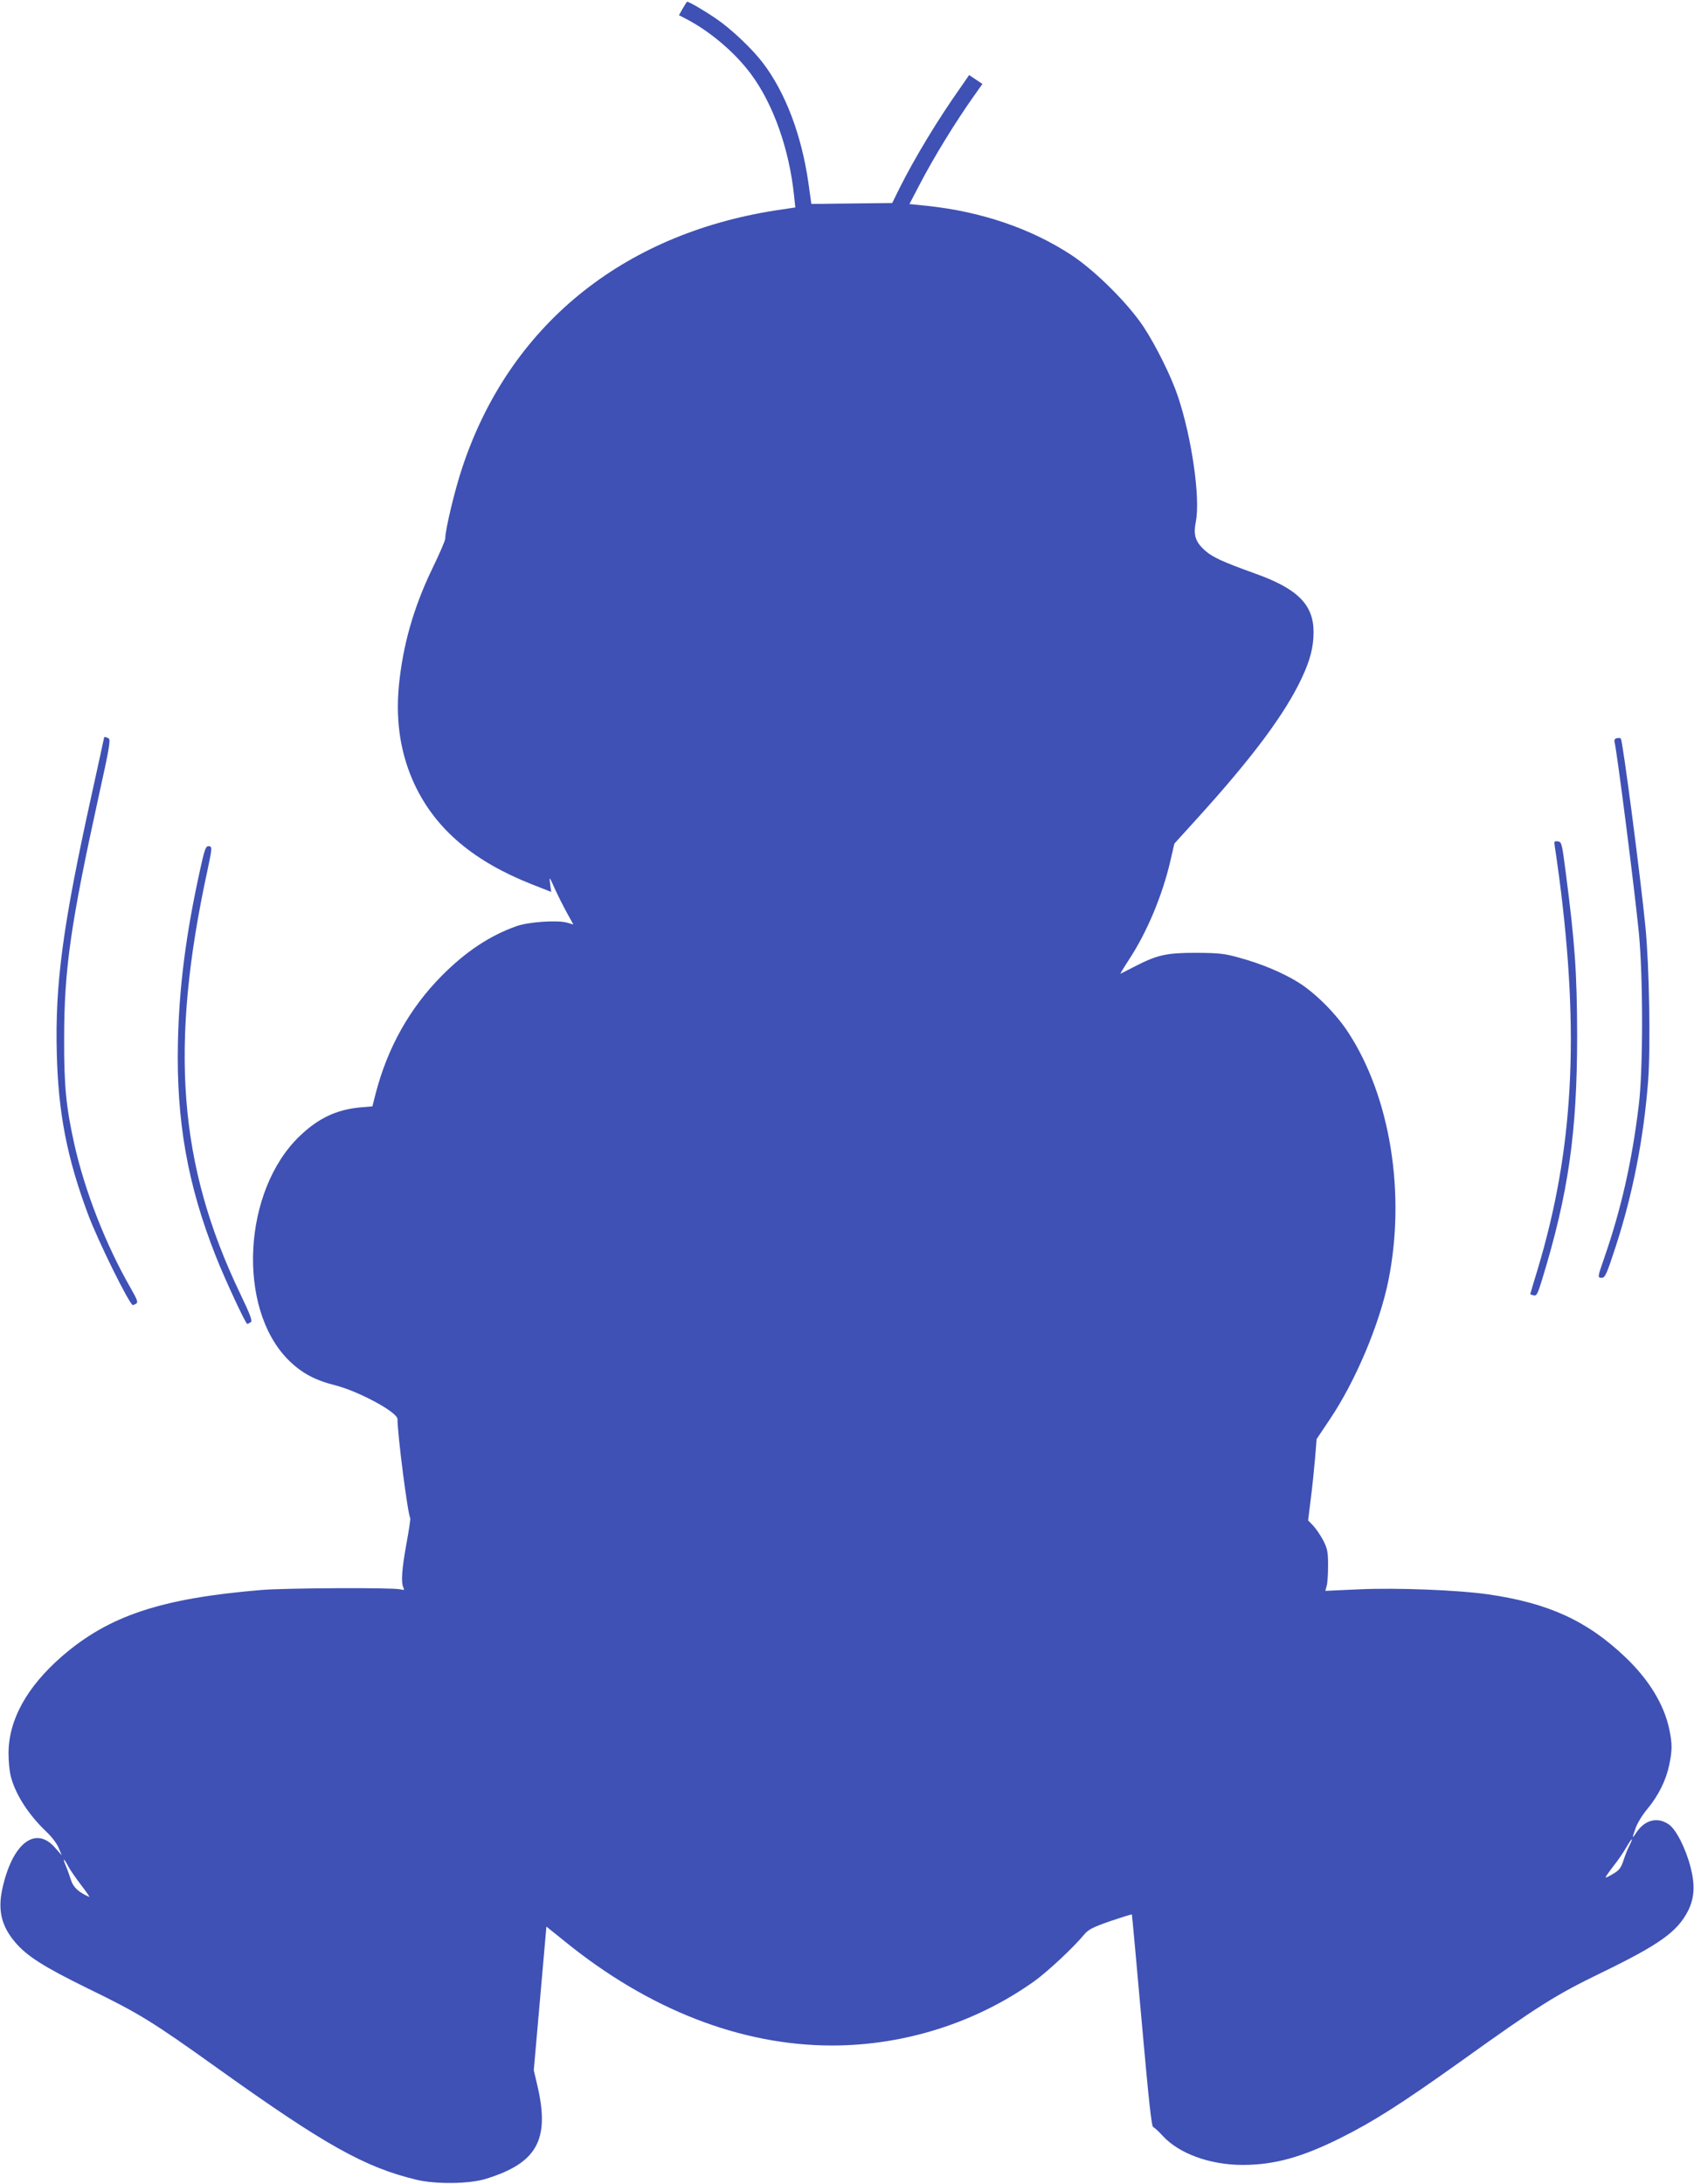 <?xml version="1.0" standalone="no"?>
<!DOCTYPE svg PUBLIC "-//W3C//DTD SVG 20010904//EN"
 "http://www.w3.org/TR/2001/REC-SVG-20010904/DTD/svg10.dtd">
<svg version="1.0" xmlns="http://www.w3.org/2000/svg"
 width="993pt" height="1280pt" viewBox="0 0 993 1280"
 preserveAspectRatio="xMidYMid meet">
<g transform="translate(0,1280) scale(0.1,-0.1)"
fill="#3f51b5" stroke="none">
<path d="M4002 12750 l-22 -39 42 -22 c138 -71 286 -196 380 -323 131 -176
225 -441 253 -716 l7 -66 -114 -17 c-904 -141 -1562 -679 -1837 -1504 -45
-133 -101 -368 -101 -420 0 -11 -34 -90 -75 -174 -111 -230 -174 -452 -197
-691 -20 -213 12 -407 95 -582 124 -259 344 -445 686 -580 l112 -44 -6 46 c-6
47 -6 47 28 -29 19 -41 51 -105 71 -141 l37 -67 -38 11 c-57 16 -227 4 -296
-21 -156 -55 -298 -150 -437 -290 -188 -190 -318 -421 -388 -691 l-19 -75 -71
-6 c-139 -13 -245 -63 -354 -167 -335 -319 -371 -1009 -68 -1313 76 -76 155
-119 275 -149 140 -36 365 -158 365 -198 0 -89 60 -558 75 -581 2 -4 -8 -70
-22 -147 -27 -148 -33 -227 -19 -258 8 -17 6 -18 -18 -12 -44 11 -677 8 -816
-4 -587 -49 -892 -151 -1166 -388 -207 -180 -314 -374 -314 -570 0 -48 6 -109
14 -137 28 -106 104 -223 208 -322 32 -30 62 -70 72 -95 l18 -43 -37 42 c-116
136 -254 29 -312 -242 -26 -122 -4 -214 72 -305 70 -85 170 -148 433 -277 298
-145 373 -191 764 -471 623 -445 856 -576 1160 -649 113 -27 311 -25 408 6
300 93 375 230 299 551 l-20 85 37 421 37 421 107 -86 c492 -400 1033 -611
1568 -611 423 0 845 134 1185 377 77 55 229 197 292 273 25 30 50 43 153 79
68 23 125 41 127 39 1 -2 27 -282 57 -622 42 -470 58 -621 68 -624 7 -3 33
-26 57 -53 96 -103 274 -168 465 -169 187 0 348 44 578 159 189 94 354 199
703 448 455 326 555 389 825 520 338 164 444 239 507 362 37 74 42 149 16 252
-28 112 -86 227 -130 256 -65 44 -138 26 -187 -46 -28 -42 -29 -41 -6 24 10
28 40 78 69 112 64 77 109 167 128 258 18 88 18 122 0 210 -31 144 -118 288
-256 420 -224 214 -452 319 -809 370 -178 25 -533 39 -753 29 l-198 -9 8 30
c5 17 8 71 8 120 0 79 -4 97 -28 145 -16 30 -42 69 -59 87 l-30 31 16 129 c9
70 20 178 25 238 l9 110 77 115 c151 224 293 561 344 816 102 508 11 1074
-235 1451 -70 109 -195 234 -294 295 -92 57 -218 110 -348 145 -86 24 -115 27
-252 28 -174 0 -227 -12 -364 -83 -39 -20 -74 -38 -78 -40 -3 -2 18 34 48 80
107 162 197 377 245 583 l23 100 136 150 c323 356 514 613 611 821 49 104 69
181 69 269 0 161 -94 255 -345 344 -186 67 -245 94 -289 132 -59 52 -72 92
-56 172 27 138 -24 493 -106 736 -39 116 -128 295 -201 406 -91 137 -282 327
-421 419 -237 156 -527 255 -844 289 l-107 11 58 111 c87 167 212 370 319 521
l51 72 -39 26 -39 26 -54 -78 c-130 -184 -264 -406 -351 -579 l-46 -93 -175
-2 c-96 -1 -203 -2 -237 -3 l-62 0 -17 122 c-40 280 -134 529 -266 703 -61 81
-186 200 -273 259 -71 49 -161 101 -172 101 -2 0 -13 -18 -26 -40z m5550
-10767 c-11 -21 -27 -61 -36 -90 -14 -42 -25 -56 -59 -76 -23 -14 -43 -24 -45
-22 -2 2 19 32 46 67 27 34 61 84 76 111 33 56 44 63 18 10z m-9153 -121 c10
-20 45 -70 76 -111 31 -40 53 -72 48 -70 -62 27 -94 57 -107 99 -8 25 -21 62
-30 83 -21 48 -12 48 13 -1z"/>
<path d="M610 8476 c0 -3 -34 -157 -75 -344 -167 -758 -213 -1100 -202 -1511
9 -346 60 -608 182 -936 59 -159 245 -535 264 -535 3 0 12 4 20 9 11 7 5 24
-31 87 -147 255 -270 570 -332 846 -48 215 -61 342 -60 618 0 410 38 673 205
1434 57 256 68 320 57 327 -14 9 -28 12 -28 5z"/>
<path d="M9477 8473 c-12 -3 -16 -11 -12 -26 18 -85 117 -864 142 -1117 25
-260 25 -805 -1 -1010 -40 -331 -103 -607 -202 -893 -40 -115 -40 -117 -15
-117 20 0 29 21 81 180 101 309 165 637 191 973 15 199 7 677 -16 907 -29 293
-133 1091 -144 1101 -3 3 -14 4 -24 2z"/>
<path d="M9114 7838 c3 -18 15 -100 26 -183 120 -919 83 -1597 -125 -2290 -25
-82 -45 -150 -45 -151 0 -1 9 -4 20 -7 17 -4 23 6 49 91 155 505 206 865 206
1432 -1 373 -13 543 -68 965 -21 162 -23 170 -45 173 -21 3 -23 1 -18 -30z"/>
<path d="M1171 7693 c-82 -374 -121 -680 -128 -1003 -10 -459 56 -835 223
-1256 52 -132 174 -394 183 -394 3 0 12 4 20 9 12 8 1 38 -61 168 -362 755
-416 1448 -192 2481 29 136 29 142 5 142 -15 0 -23 -22 -50 -147z"/>
</g>
</svg>
